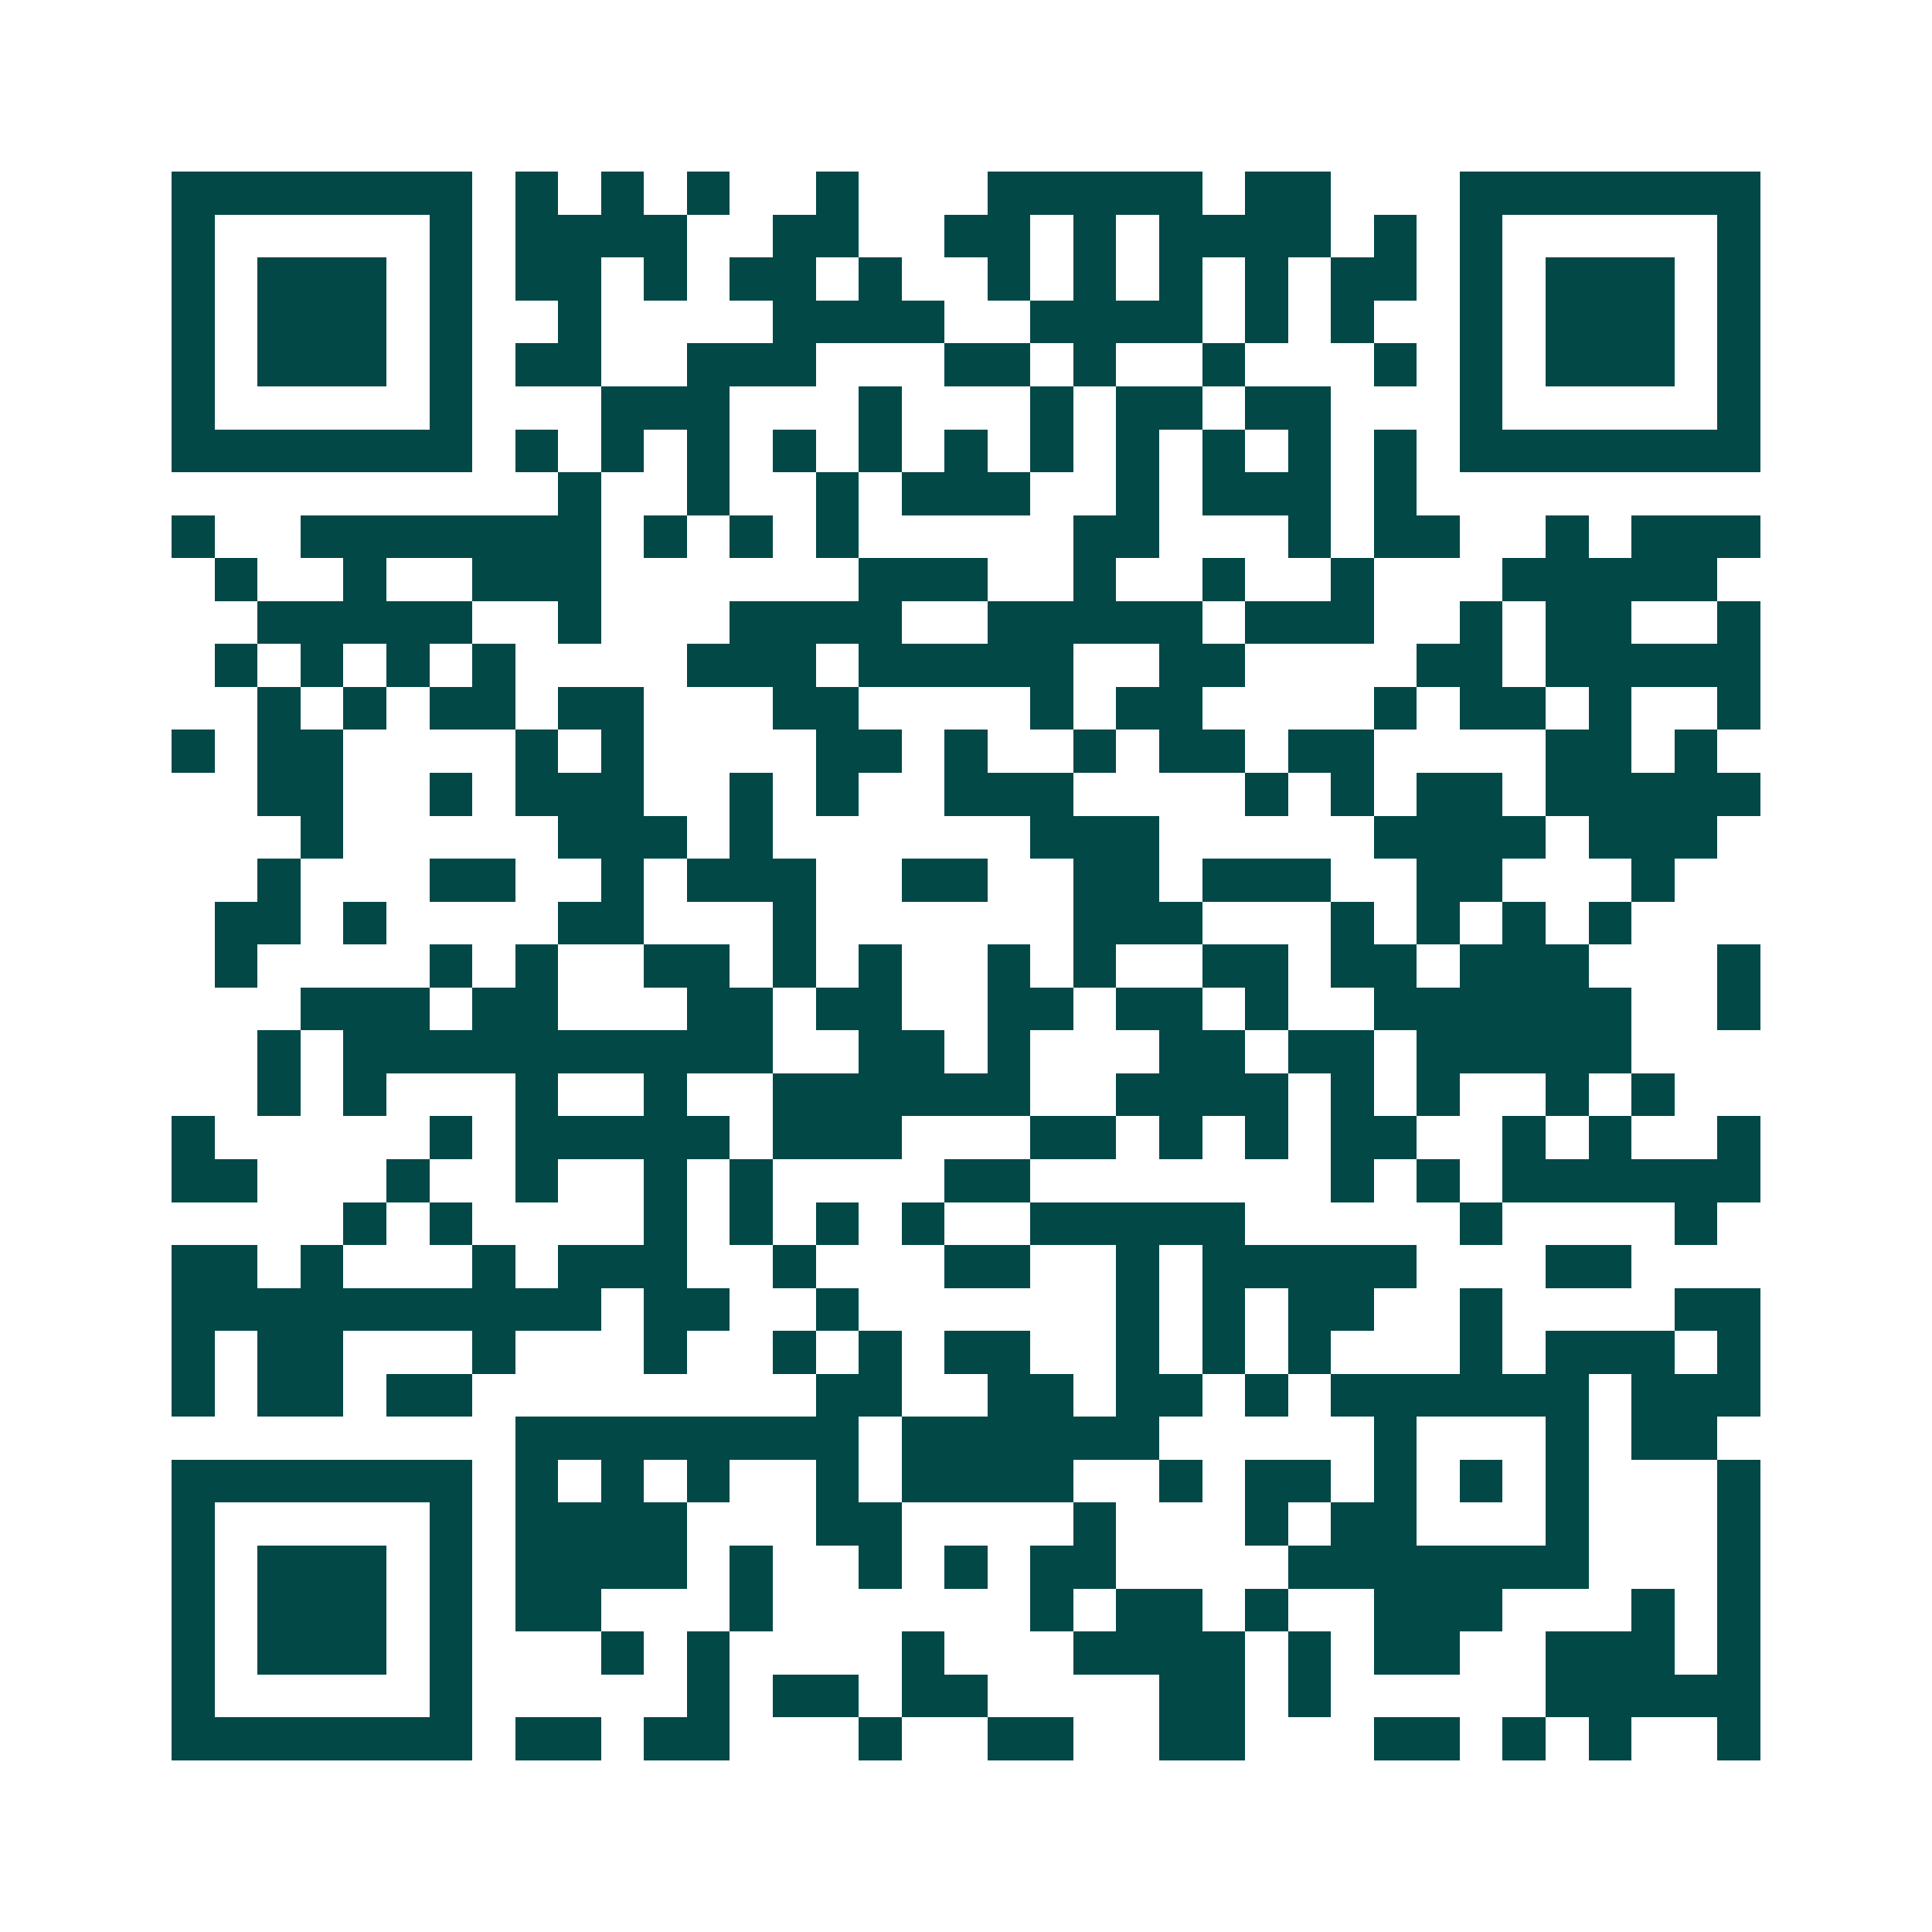 <svg xmlns="http://www.w3.org/2000/svg" width="200" height="200" viewBox="0 0 45 45" shape-rendering="crispEdges"><path fill="#ffffff" d="M0 0h45v45H0z"/><path stroke="#014847" d="M4 4.5h7m1 0h1m1 0h1m1 0h1m2 0h1m3 0h5m1 0h2m3 0h7M4 5.5h1m5 0h1m1 0h4m2 0h2m2 0h2m1 0h1m1 0h4m1 0h1m1 0h1m5 0h1M4 6.5h1m1 0h3m1 0h1m1 0h2m1 0h1m1 0h2m1 0h1m2 0h1m1 0h1m1 0h1m1 0h1m1 0h2m1 0h1m1 0h3m1 0h1M4 7.5h1m1 0h3m1 0h1m2 0h1m4 0h4m2 0h4m1 0h1m1 0h1m2 0h1m1 0h3m1 0h1M4 8.5h1m1 0h3m1 0h1m1 0h2m2 0h3m3 0h2m1 0h1m2 0h1m3 0h1m1 0h1m1 0h3m1 0h1M4 9.5h1m5 0h1m3 0h3m3 0h1m3 0h1m1 0h2m1 0h2m3 0h1m5 0h1M4 10.5h7m1 0h1m1 0h1m1 0h1m1 0h1m1 0h1m1 0h1m1 0h1m1 0h1m1 0h1m1 0h1m1 0h1m1 0h7M13 11.5h1m2 0h1m2 0h1m1 0h3m2 0h1m1 0h3m1 0h1M4 12.5h1m2 0h7m1 0h1m1 0h1m1 0h1m5 0h2m3 0h1m1 0h2m2 0h1m1 0h3M5 13.5h1m2 0h1m2 0h3m6 0h3m2 0h1m2 0h1m2 0h1m3 0h5M6 14.5h5m2 0h1m3 0h4m2 0h5m1 0h3m2 0h1m1 0h2m2 0h1M5 15.5h1m1 0h1m1 0h1m1 0h1m4 0h3m1 0h5m2 0h2m4 0h2m1 0h5M6 16.5h1m1 0h1m1 0h2m1 0h2m3 0h2m4 0h1m1 0h2m4 0h1m1 0h2m1 0h1m2 0h1M4 17.5h1m1 0h2m4 0h1m1 0h1m4 0h2m1 0h1m2 0h1m1 0h2m1 0h2m4 0h2m1 0h1M6 18.5h2m2 0h1m1 0h3m2 0h1m1 0h1m2 0h3m4 0h1m1 0h1m1 0h2m1 0h5M7 19.5h1m5 0h3m1 0h1m6 0h3m5 0h4m1 0h3M6 20.5h1m3 0h2m2 0h1m1 0h3m2 0h2m2 0h2m1 0h3m2 0h2m3 0h1M5 21.5h2m1 0h1m4 0h2m3 0h1m6 0h3m3 0h1m1 0h1m1 0h1m1 0h1M5 22.5h1m4 0h1m1 0h1m2 0h2m1 0h1m1 0h1m2 0h1m1 0h1m2 0h2m1 0h2m1 0h3m3 0h1M7 23.5h3m1 0h2m3 0h2m1 0h2m2 0h2m1 0h2m1 0h1m2 0h6m2 0h1M6 24.5h1m1 0h10m2 0h2m1 0h1m3 0h2m1 0h2m1 0h5M6 25.5h1m1 0h1m3 0h1m2 0h1m2 0h6m2 0h4m1 0h1m1 0h1m2 0h1m1 0h1M4 26.5h1m5 0h1m1 0h5m1 0h3m3 0h2m1 0h1m1 0h1m1 0h2m2 0h1m1 0h1m2 0h1M4 27.5h2m3 0h1m2 0h1m2 0h1m1 0h1m4 0h2m7 0h1m1 0h1m1 0h6M8 28.5h1m1 0h1m4 0h1m1 0h1m1 0h1m1 0h1m2 0h5m5 0h1m4 0h1M4 29.5h2m1 0h1m3 0h1m1 0h3m2 0h1m3 0h2m2 0h1m1 0h5m3 0h2M4 30.5h10m1 0h2m2 0h1m6 0h1m1 0h1m1 0h2m2 0h1m4 0h2M4 31.5h1m1 0h2m3 0h1m3 0h1m2 0h1m1 0h1m1 0h2m2 0h1m1 0h1m1 0h1m3 0h1m1 0h3m1 0h1M4 32.5h1m1 0h2m1 0h2m8 0h2m2 0h2m1 0h2m1 0h1m1 0h6m1 0h3M12 33.5h8m1 0h6m5 0h1m3 0h1m1 0h2M4 34.5h7m1 0h1m1 0h1m1 0h1m2 0h1m1 0h4m2 0h1m1 0h2m1 0h1m1 0h1m1 0h1m3 0h1M4 35.5h1m5 0h1m1 0h4m3 0h2m4 0h1m3 0h1m1 0h2m3 0h1m3 0h1M4 36.5h1m1 0h3m1 0h1m1 0h4m1 0h1m2 0h1m1 0h1m1 0h2m4 0h7m3 0h1M4 37.5h1m1 0h3m1 0h1m1 0h2m3 0h1m6 0h1m1 0h2m1 0h1m2 0h3m3 0h1m1 0h1M4 38.5h1m1 0h3m1 0h1m3 0h1m1 0h1m4 0h1m3 0h4m1 0h1m1 0h2m2 0h3m1 0h1M4 39.5h1m5 0h1m5 0h1m1 0h2m1 0h2m4 0h2m1 0h1m5 0h5M4 40.5h7m1 0h2m1 0h2m3 0h1m2 0h2m2 0h2m3 0h2m1 0h1m1 0h1m2 0h1"/></svg>
